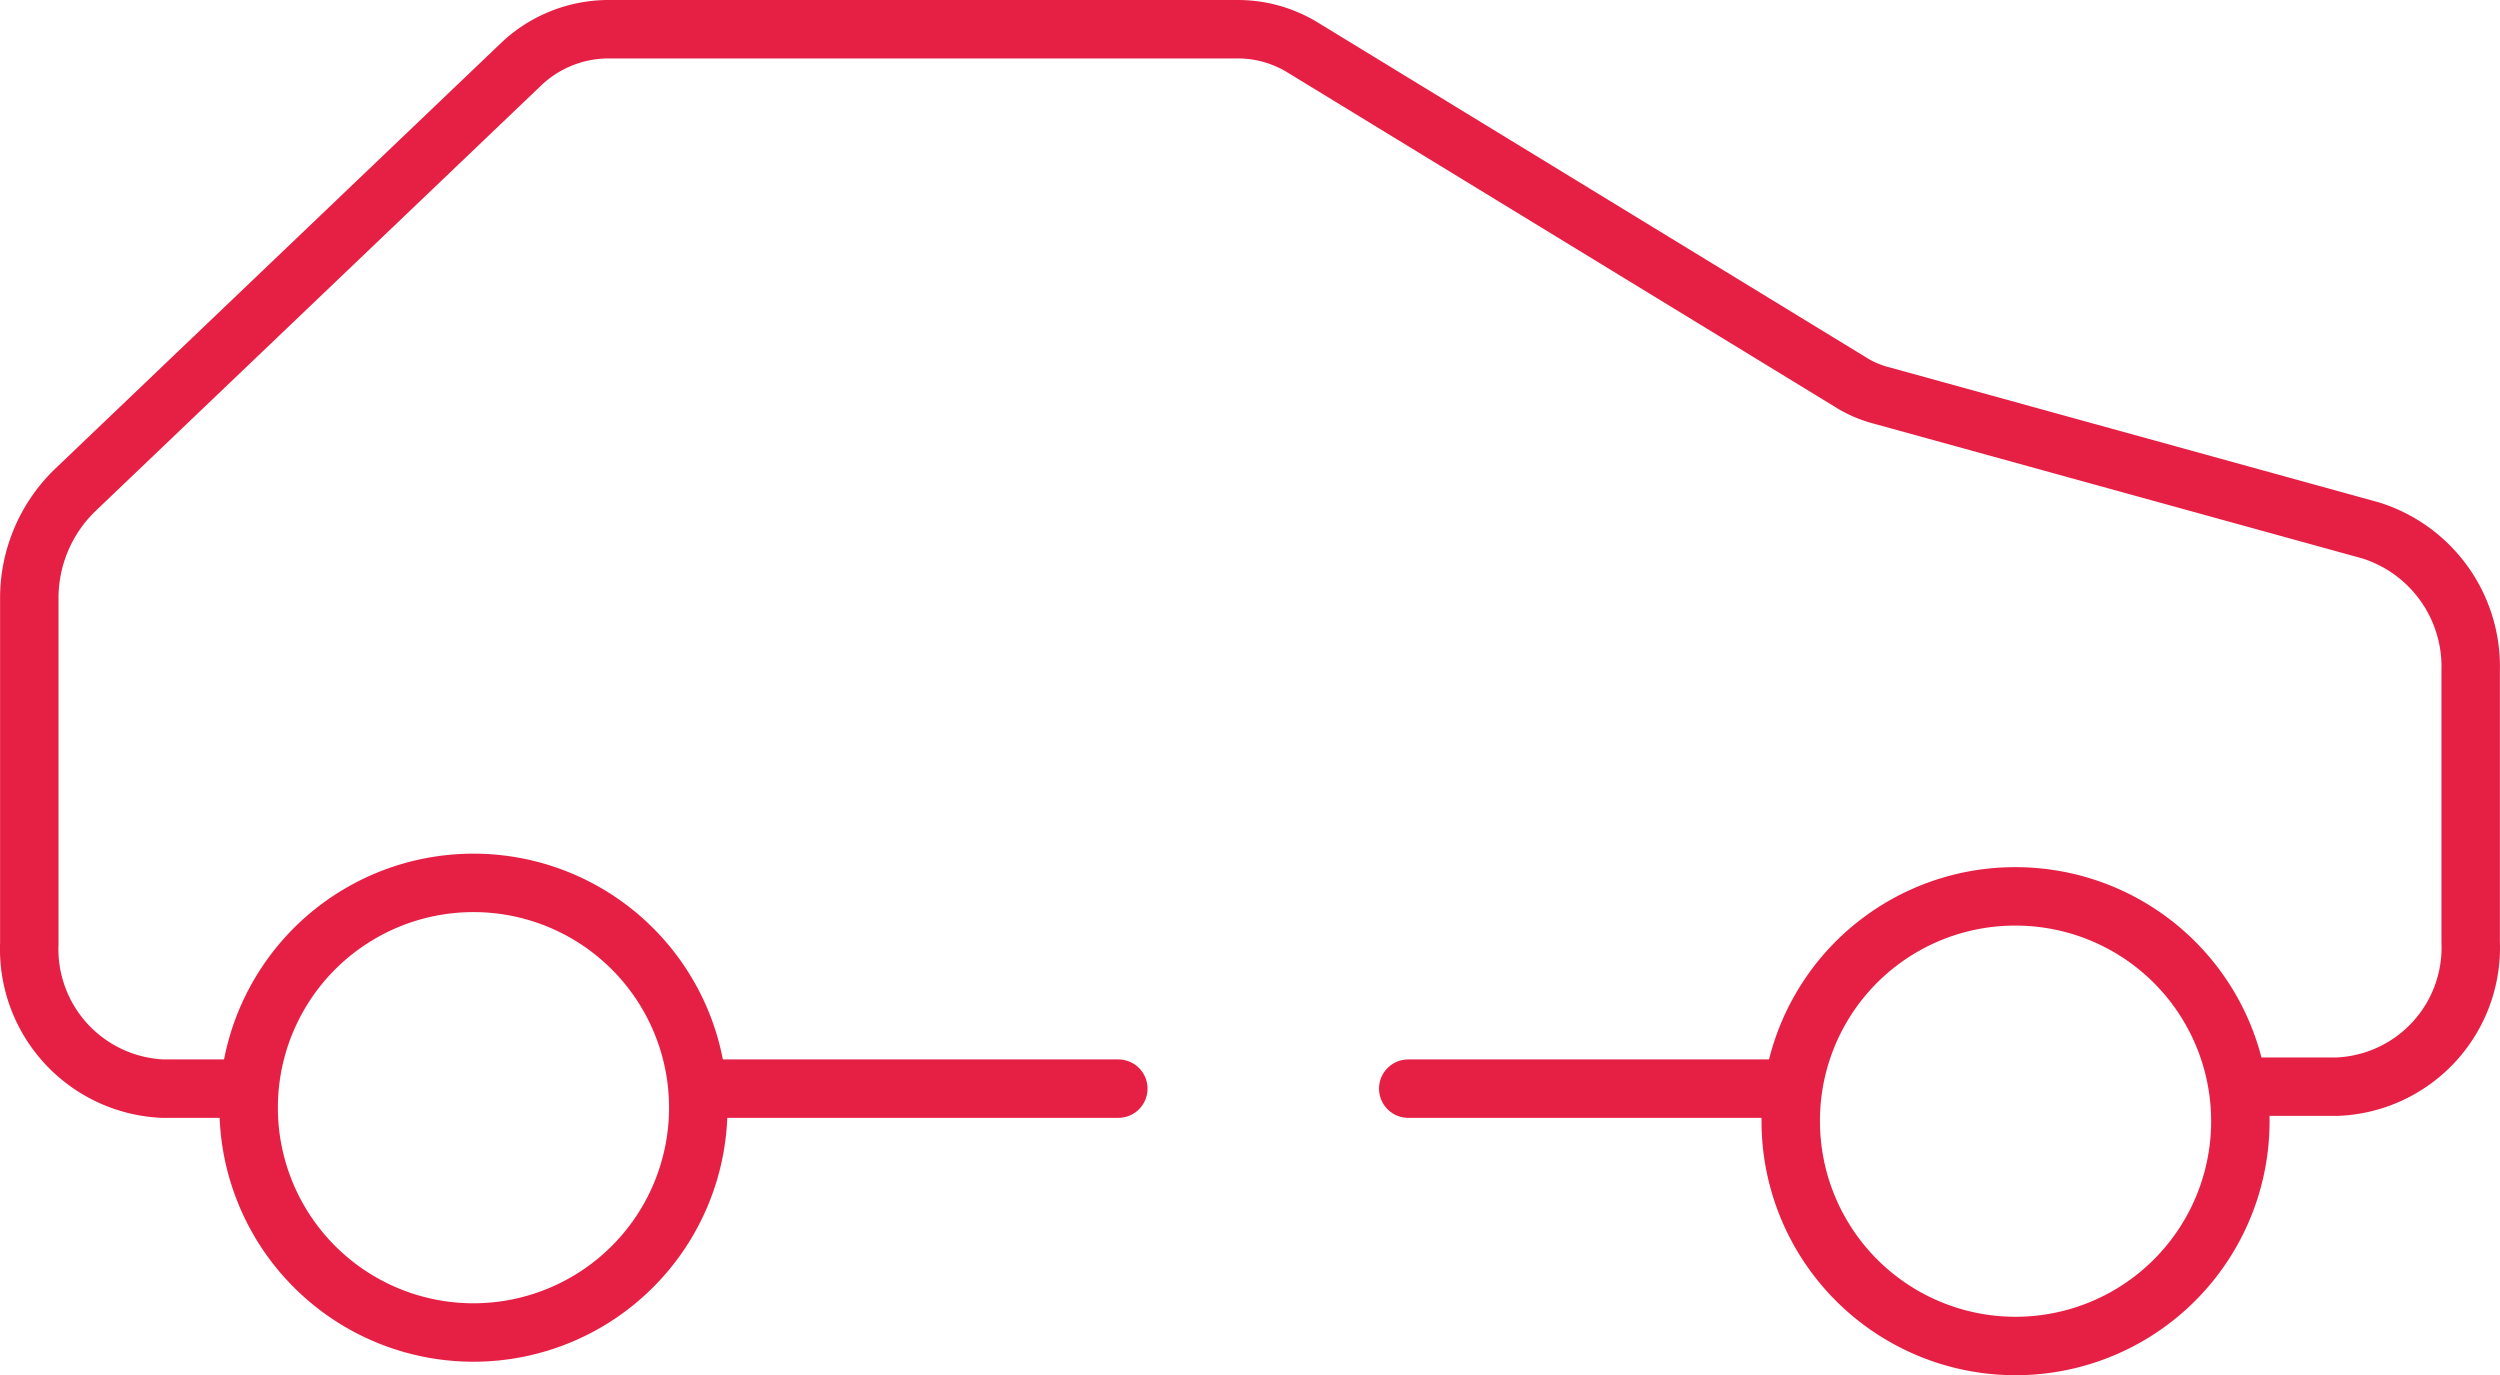 <svg xmlns="http://www.w3.org/2000/svg" width="85.561" height="47.066" viewBox="0 0 85.561 47.066">
  <g id="Grupo_24700" data-name="Grupo 24700" transform="translate(1.001 1)">
    <path id="Stroke_67" data-name="Stroke 67" d="M7.88,40.354a7.694,7.694,0,1,0,7.694-7.694h0A7.694,7.694,0,0,0,7.88,40.354Z" transform="translate(-0.371 -3.444)" fill="none" stroke="#e62045" stroke-linecap="round" stroke-linejoin="round" stroke-width="2"/>
    <path id="Stroke_67-2" data-name="Stroke 67-2" d="M38.68,40.624a7.694,7.694,0,0,0,7.694,7.694h0a7.694,7.694,0,0,0,7.694-7.694h0a7.694,7.694,0,0,0-7.694-7.694h0a7.677,7.677,0,0,0-7.694,7.694Z" transform="translate(21.606 -3.252)" fill="none" stroke="#e62045" stroke-linecap="round" stroke-linejoin="round" stroke-width="2"/>
    <g id="Grupo_10654" data-name="Grupo 10654">
      <path id="Caminho_9605" data-name="Caminho 9605" d="M10.493,51.868H8.06A4.781,4.781,0,0,1,3.5,46.9V35.127a5.141,5.141,0,0,1,1.559-3.735L20.294,16.844a4.352,4.352,0,0,1,3-1.234H44.866a4.25,4.25,0,0,1,2.228.634L65.806,27.673a3.787,3.787,0,0,0,1.114.48l16.707,4.609a4.884,4.884,0,0,1,3.427,4.8v9.287A4.764,4.764,0,0,1,82.5,51.8H79.651" transform="translate(-3.498 -15.61)" fill="none" stroke="#e62045" stroke-linecap="round" stroke-linejoin="round" stroke-width="2"/>
    </g>
    <g id="Grupo_10655" data-name="Grupo 10655" transform="translate(23.085 36.258)">
      <line id="Linha_85" data-name="Linha 85" x2="14.188" fill="none" stroke="#e62045" stroke-linecap="round" stroke-linejoin="round" stroke-width="2"/>
    </g>
    <g id="Grupo_10656" data-name="Grupo 10656" transform="translate(47.195 36.258)">
      <line id="Linha_86" data-name="Linha 86" x2="12.732" fill="none" stroke="#e62045" stroke-linecap="round" stroke-linejoin="round" stroke-width="2"/>
    </g>
  </g>
</svg>
